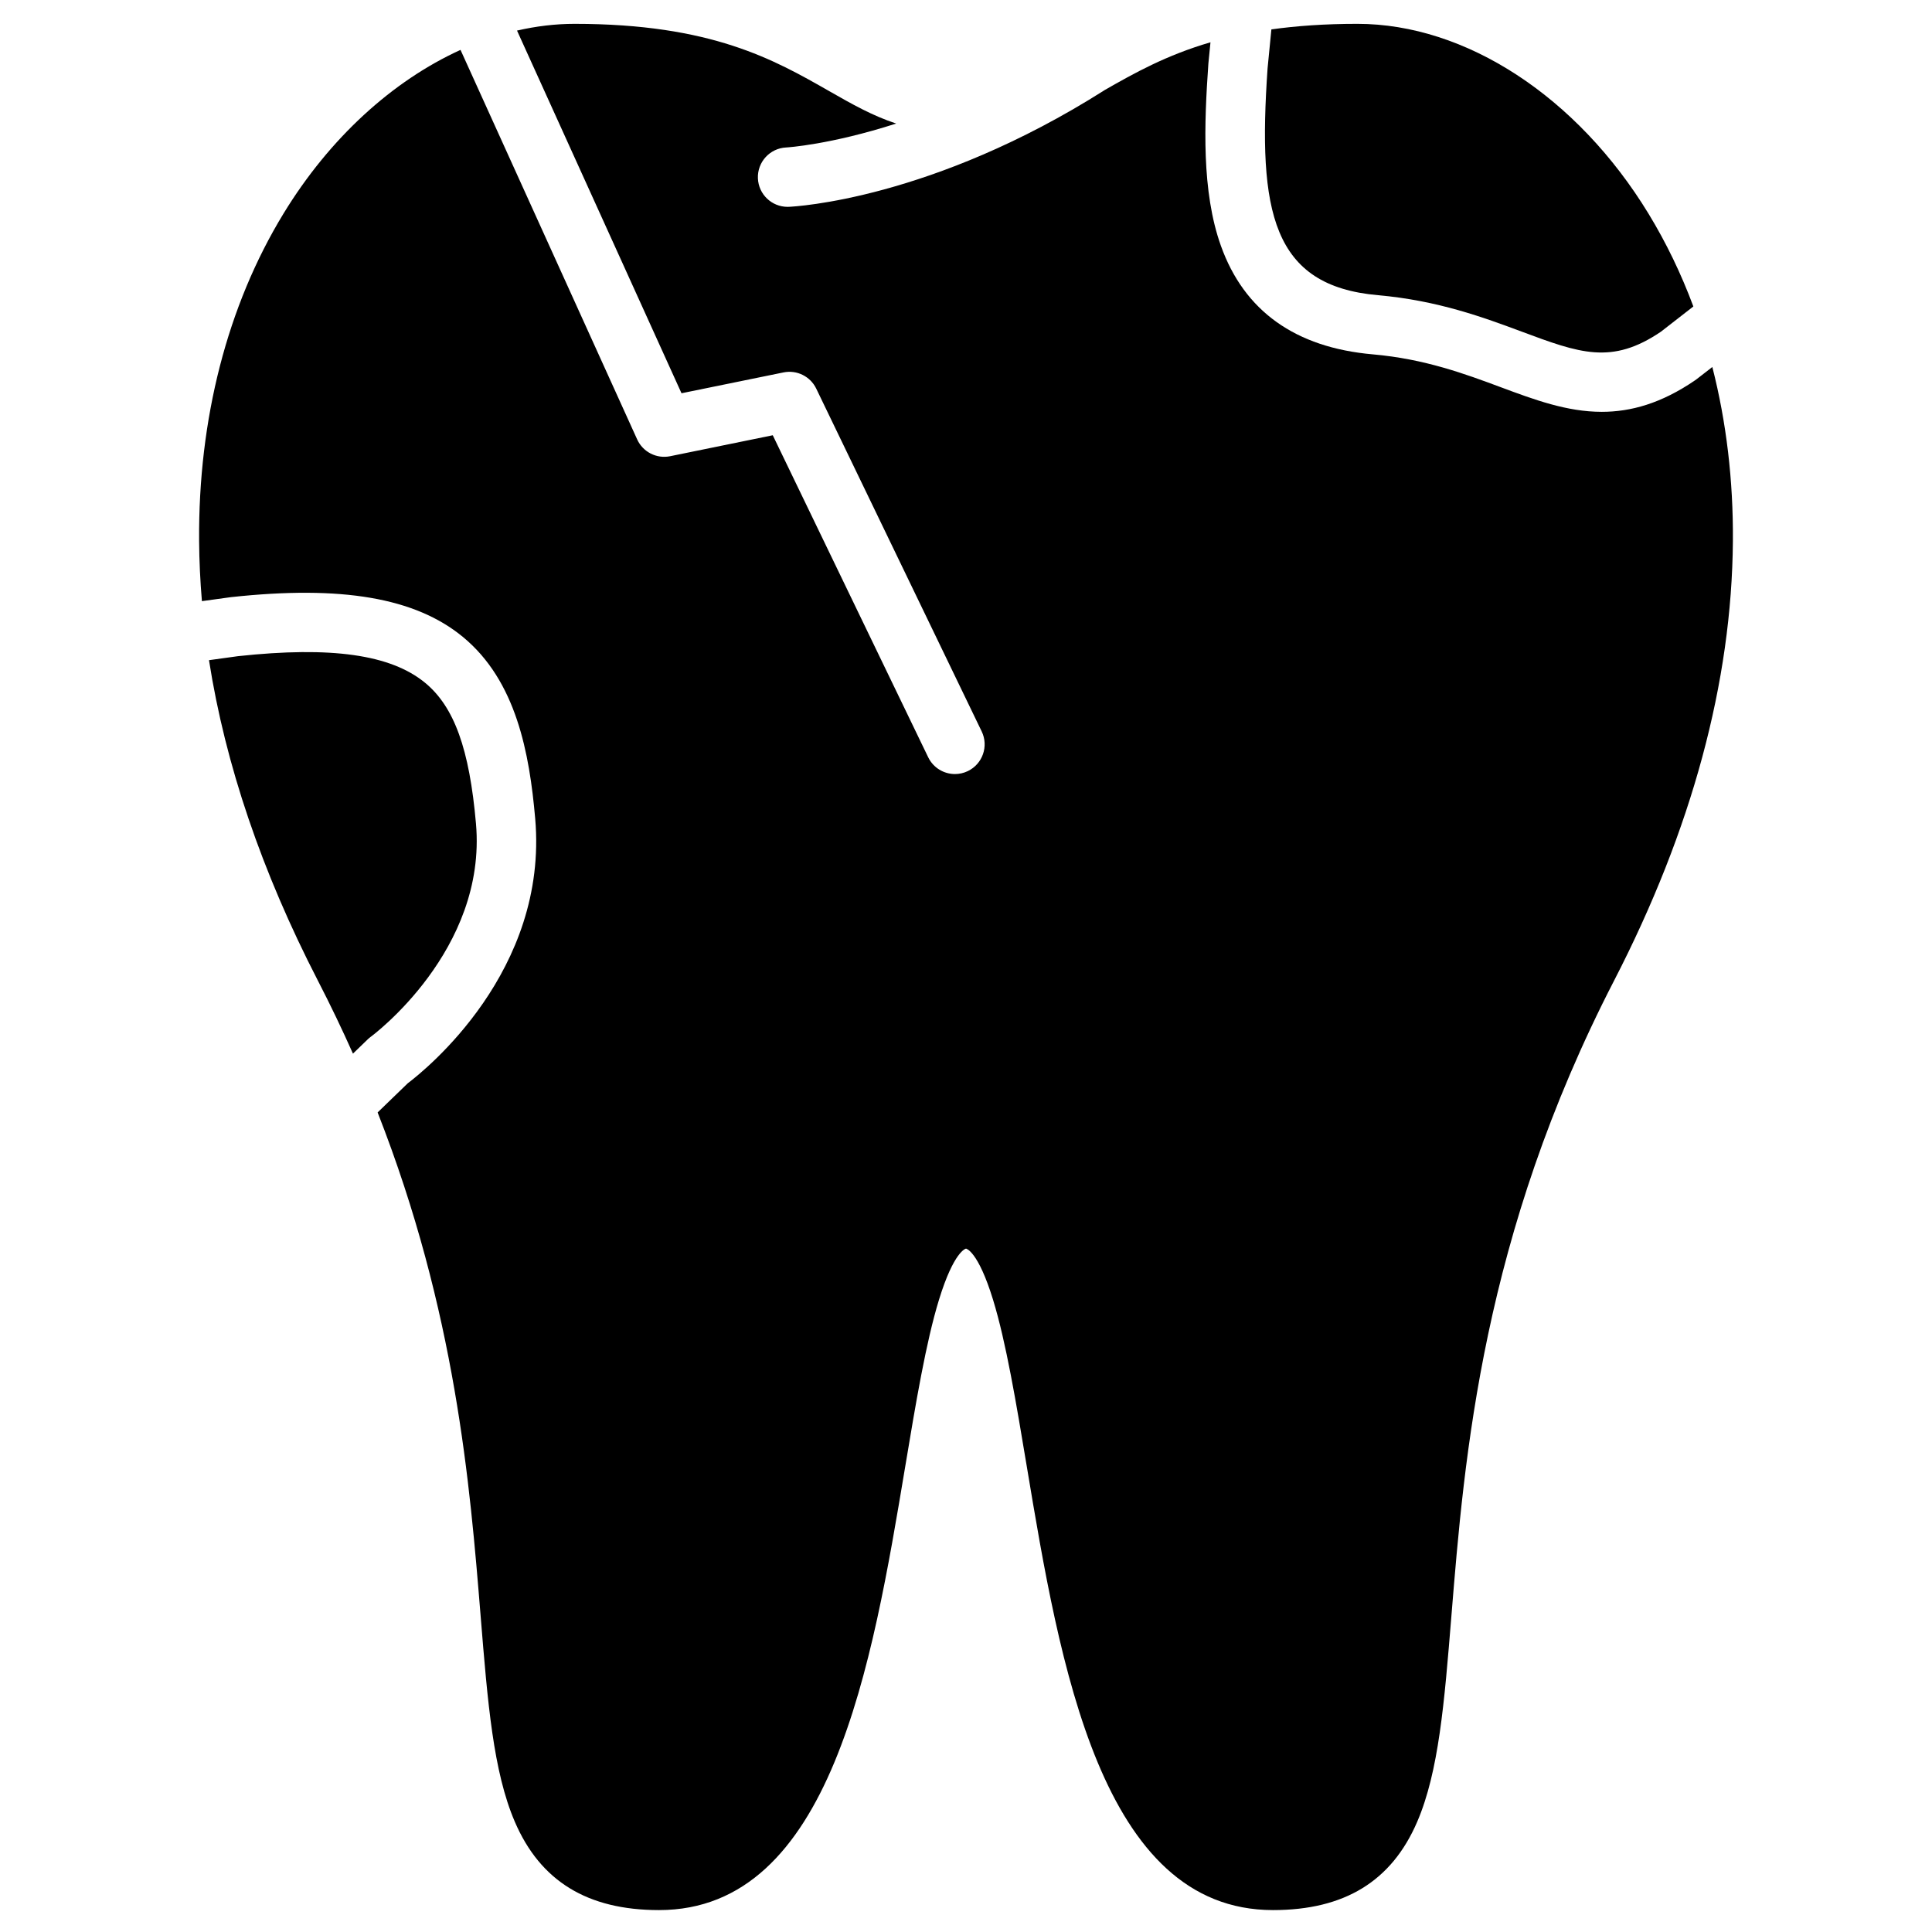 <?xml version="1.0" encoding="UTF-8"?>
<!-- Uploaded to: ICON Repo, www.svgrepo.com, Generator: ICON Repo Mixer Tools -->
<svg fill="#000000" width="800px" height="800px" version="1.1" viewBox="144 144 512 512" xmlns="http://www.w3.org/2000/svg">
 <g>
  <path d="m479.92 162.12c-2.625 37.938 1.195 57.648 29.262 60.109 15.891 1.395 28.18 5.969 38.055 9.645 15.371 5.723 23.875 8.887 36.922 0.031l8.598-6.688c-3.234-8.68-7.199-16.906-11.875-24.574-18.918-31.043-48.48-50.324-77.156-50.324-8.637 0-16.148 0.543-22.797 1.473z"/>
  <path d="m593.63 244.48c-0.125 0.098-0.254 0.191-0.383 0.281-9.016 6.176-17.102 8.379-24.754 8.379-9.242 0-17.855-3.207-26.746-6.516-9.453-3.519-20.168-7.508-33.938-8.715-20.531-1.801-34.078-11.48-40.258-28.766-5.16-14.426-4.422-32.461-3.324-48.23 0.004-0.074 0.012-0.148 0.02-0.227l0.539-5.477c-11.738 3.426-20.191 8.176-28.016 12.645-0.023 0.016-0.047 0.035-0.07 0.051-45.672 28.969-82.113 30.84-83.645 30.902-0.113 0.004-0.23 0.008-0.344 0.008-4.191 0-7.68-3.305-7.859-7.535-0.184-4.332 3.168-8 7.5-8.199 0.305-0.016 11.652-0.719 29.148-6.34-6.297-2.066-11.668-5.121-17.723-8.578-14.641-8.363-31.238-17.844-67.508-17.844-5.078 0-10.184 0.617-15.254 1.785l43.59 96.113 27.039-5.523c3.523-0.719 7.098 1.047 8.664 4.293l43.848 90.848c1.891 3.914 0.246 8.621-3.668 10.512-1.102 0.531-2.269 0.785-3.418 0.785-2.926 0-5.738-1.641-7.094-4.453l-41.188-85.332-27.191 5.555c-3.598 0.734-7.227-1.117-8.746-4.461l-46.812-103.22c-18.016 8.207-34.699 23.352-46.934 43.422-14.855 24.371-22.578 54.359-22.34 86.723 0.039 5.277 0.293 10.598 0.742 15.945l7.539-1.039c0.074-0.012 0.152-0.02 0.227-0.027 29.262-3.172 48.758 0.164 61.348 10.508 14.227 11.688 17.691 30.902 19.207 48.156 3.543 40.449-29.102 66.648-33.773 70.176l-7.984 7.723c20.734 52.867 24.461 98.527 27.305 133.53 1.867 22.98 3.34 41.133 9.043 54.422 6.766 15.77 19.266 23.434 38.223 23.434 45.641 0 56.512-65.168 65.246-117.53 2.828-16.961 5.5-32.98 8.949-44.215 3.981-12.969 7.137-13.551 7.164-13.551 0.031 0 3.184 0.582 7.164 13.551 3.449 11.234 6.121 27.254 8.949 44.215 8.734 52.363 19.605 117.53 65.246 117.53 18.953 0 31.457-7.664 38.223-23.434 5.703-13.289 7.176-31.441 9.043-54.422 3.453-42.504 8.18-100.71 43.125-168.47 20.613-39.973 31.207-79.168 31.48-116.5 0.117-16.09-1.734-31.59-5.449-46.105z"/>
  <path d="m270.14 362.29c-1.738-19.84-5.781-31.016-13.516-37.367-9.086-7.465-24.832-9.699-49.543-7.031l-7.695 1.062c4.328 27.629 13.98 56.07 28.855 84.918 3.375 6.543 6.461 12.992 9.297 19.352l3.93-3.801c0.273-0.262 0.562-0.508 0.871-0.727 0.297-0.215 30.746-22.809 27.801-56.406z"/>
 </g>
</svg>